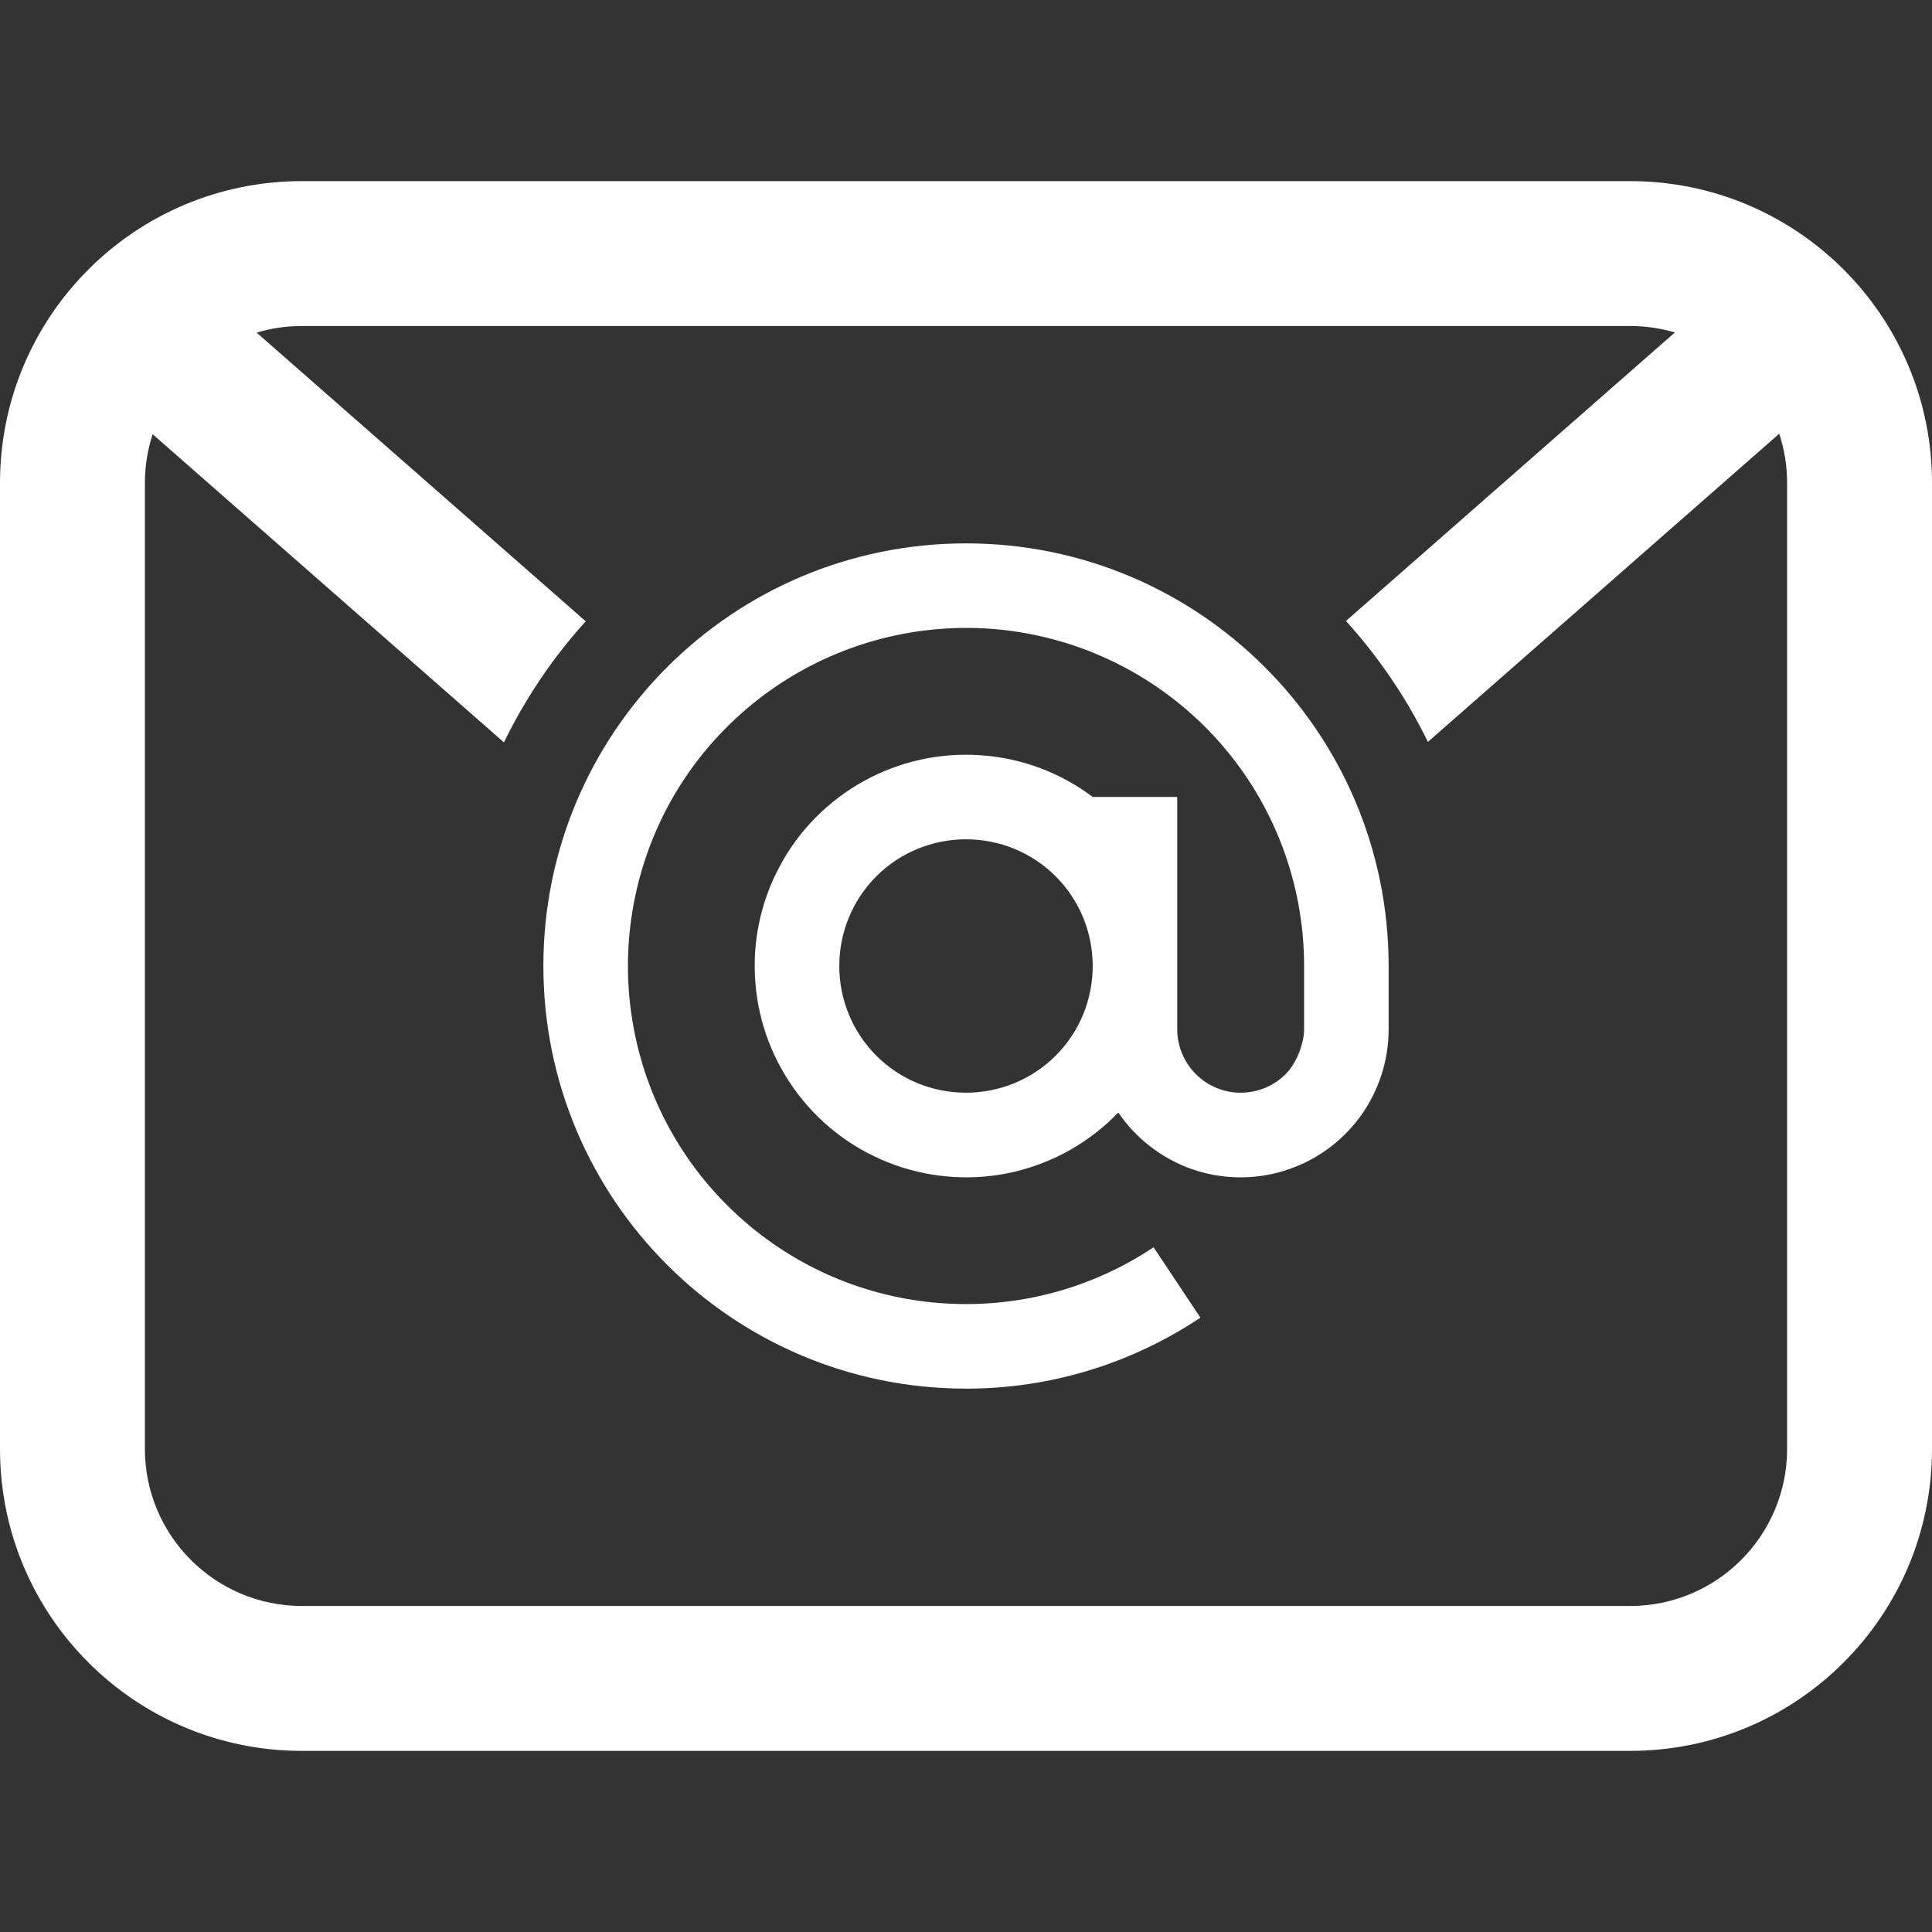 <svg width="12" height="12" viewBox="0 0 12 12" fill="none" xmlns="http://www.w3.org/2000/svg">
<rect x="0" y="0" width="12" height="12" fill="#333333" stroke="none"/>
<path fill-rule="evenodd" clip-rule="evenodd" d="M10.125 2.025H1.875C1.777 2.025 1.683 2.039 1.594 2.066L3.638 3.859C3.435 4.083 3.264 4.336 3.13 4.611L0.948 2.697C0.917 2.792 0.9 2.894 0.9 3V9C0.9 9.538 1.337 9.975 1.875 9.975H10.125C10.664 9.975 11.1 9.538 11.1 9V3C11.1 2.893 11.083 2.79 11.051 2.694L8.869 4.608C8.735 4.334 8.563 4.081 8.36 3.857L10.403 2.065C10.315 2.039 10.222 2.025 10.125 2.025ZM1.875 1.125C0.839 1.125 0 1.964 0 3V9C0 10.036 0.839 10.875 1.875 10.875H10.125C11.161 10.875 12 10.036 12 9V3C12 1.964 11.161 1.125 10.125 1.125H1.875Z" fill="white"/>
<path d="M8.1 6C8.1 5.532 7.944 5.077 7.656 4.708C7.368 4.339 6.965 4.077 6.511 3.963C6.057 3.849 5.578 3.891 5.15 4.08C4.722 4.27 4.369 4.597 4.148 5.009C3.928 5.422 3.851 5.897 3.931 6.358C4.01 6.819 4.242 7.241 4.589 7.555C4.935 7.87 5.377 8.06 5.844 8.094C6.311 8.129 6.776 8.007 7.165 7.747L7.456 8.184C7.025 8.472 6.518 8.626 6 8.625C4.55 8.625 3.375 7.45 3.375 6C3.375 4.55 4.55 3.375 6 3.375C7.45 3.375 8.625 4.55 8.625 6V6.394C8.625 6.589 8.562 6.782 8.445 6.94C8.328 7.098 8.164 7.214 7.976 7.272C7.788 7.33 7.587 7.326 7.401 7.261C7.216 7.195 7.056 7.072 6.946 6.91C6.771 7.092 6.547 7.22 6.301 7.278C6.055 7.336 5.797 7.321 5.559 7.236C5.321 7.151 5.113 7 4.959 6.799C4.805 6.598 4.712 6.358 4.692 6.106C4.671 5.854 4.724 5.601 4.844 5.379C4.963 5.156 5.145 4.973 5.366 4.851C5.587 4.729 5.839 4.673 6.091 4.691C6.344 4.708 6.585 4.798 6.787 4.95H7.312V6.394C7.312 6.498 7.354 6.598 7.428 6.672C7.502 6.746 7.602 6.787 7.706 6.787C7.811 6.787 7.911 6.746 7.985 6.672C8.059 6.598 8.1 6.472 8.1 6.394V6ZM6 5.213C5.791 5.213 5.591 5.295 5.443 5.443C5.295 5.591 5.213 5.791 5.213 6C5.213 6.209 5.295 6.409 5.443 6.557C5.591 6.705 5.791 6.787 6 6.787C6.209 6.787 6.409 6.705 6.557 6.557C6.705 6.409 6.787 6.209 6.787 6C6.787 5.791 6.705 5.591 6.557 5.443C6.409 5.295 6.209 5.213 6 5.213Z" fill="white"/>
</svg>
